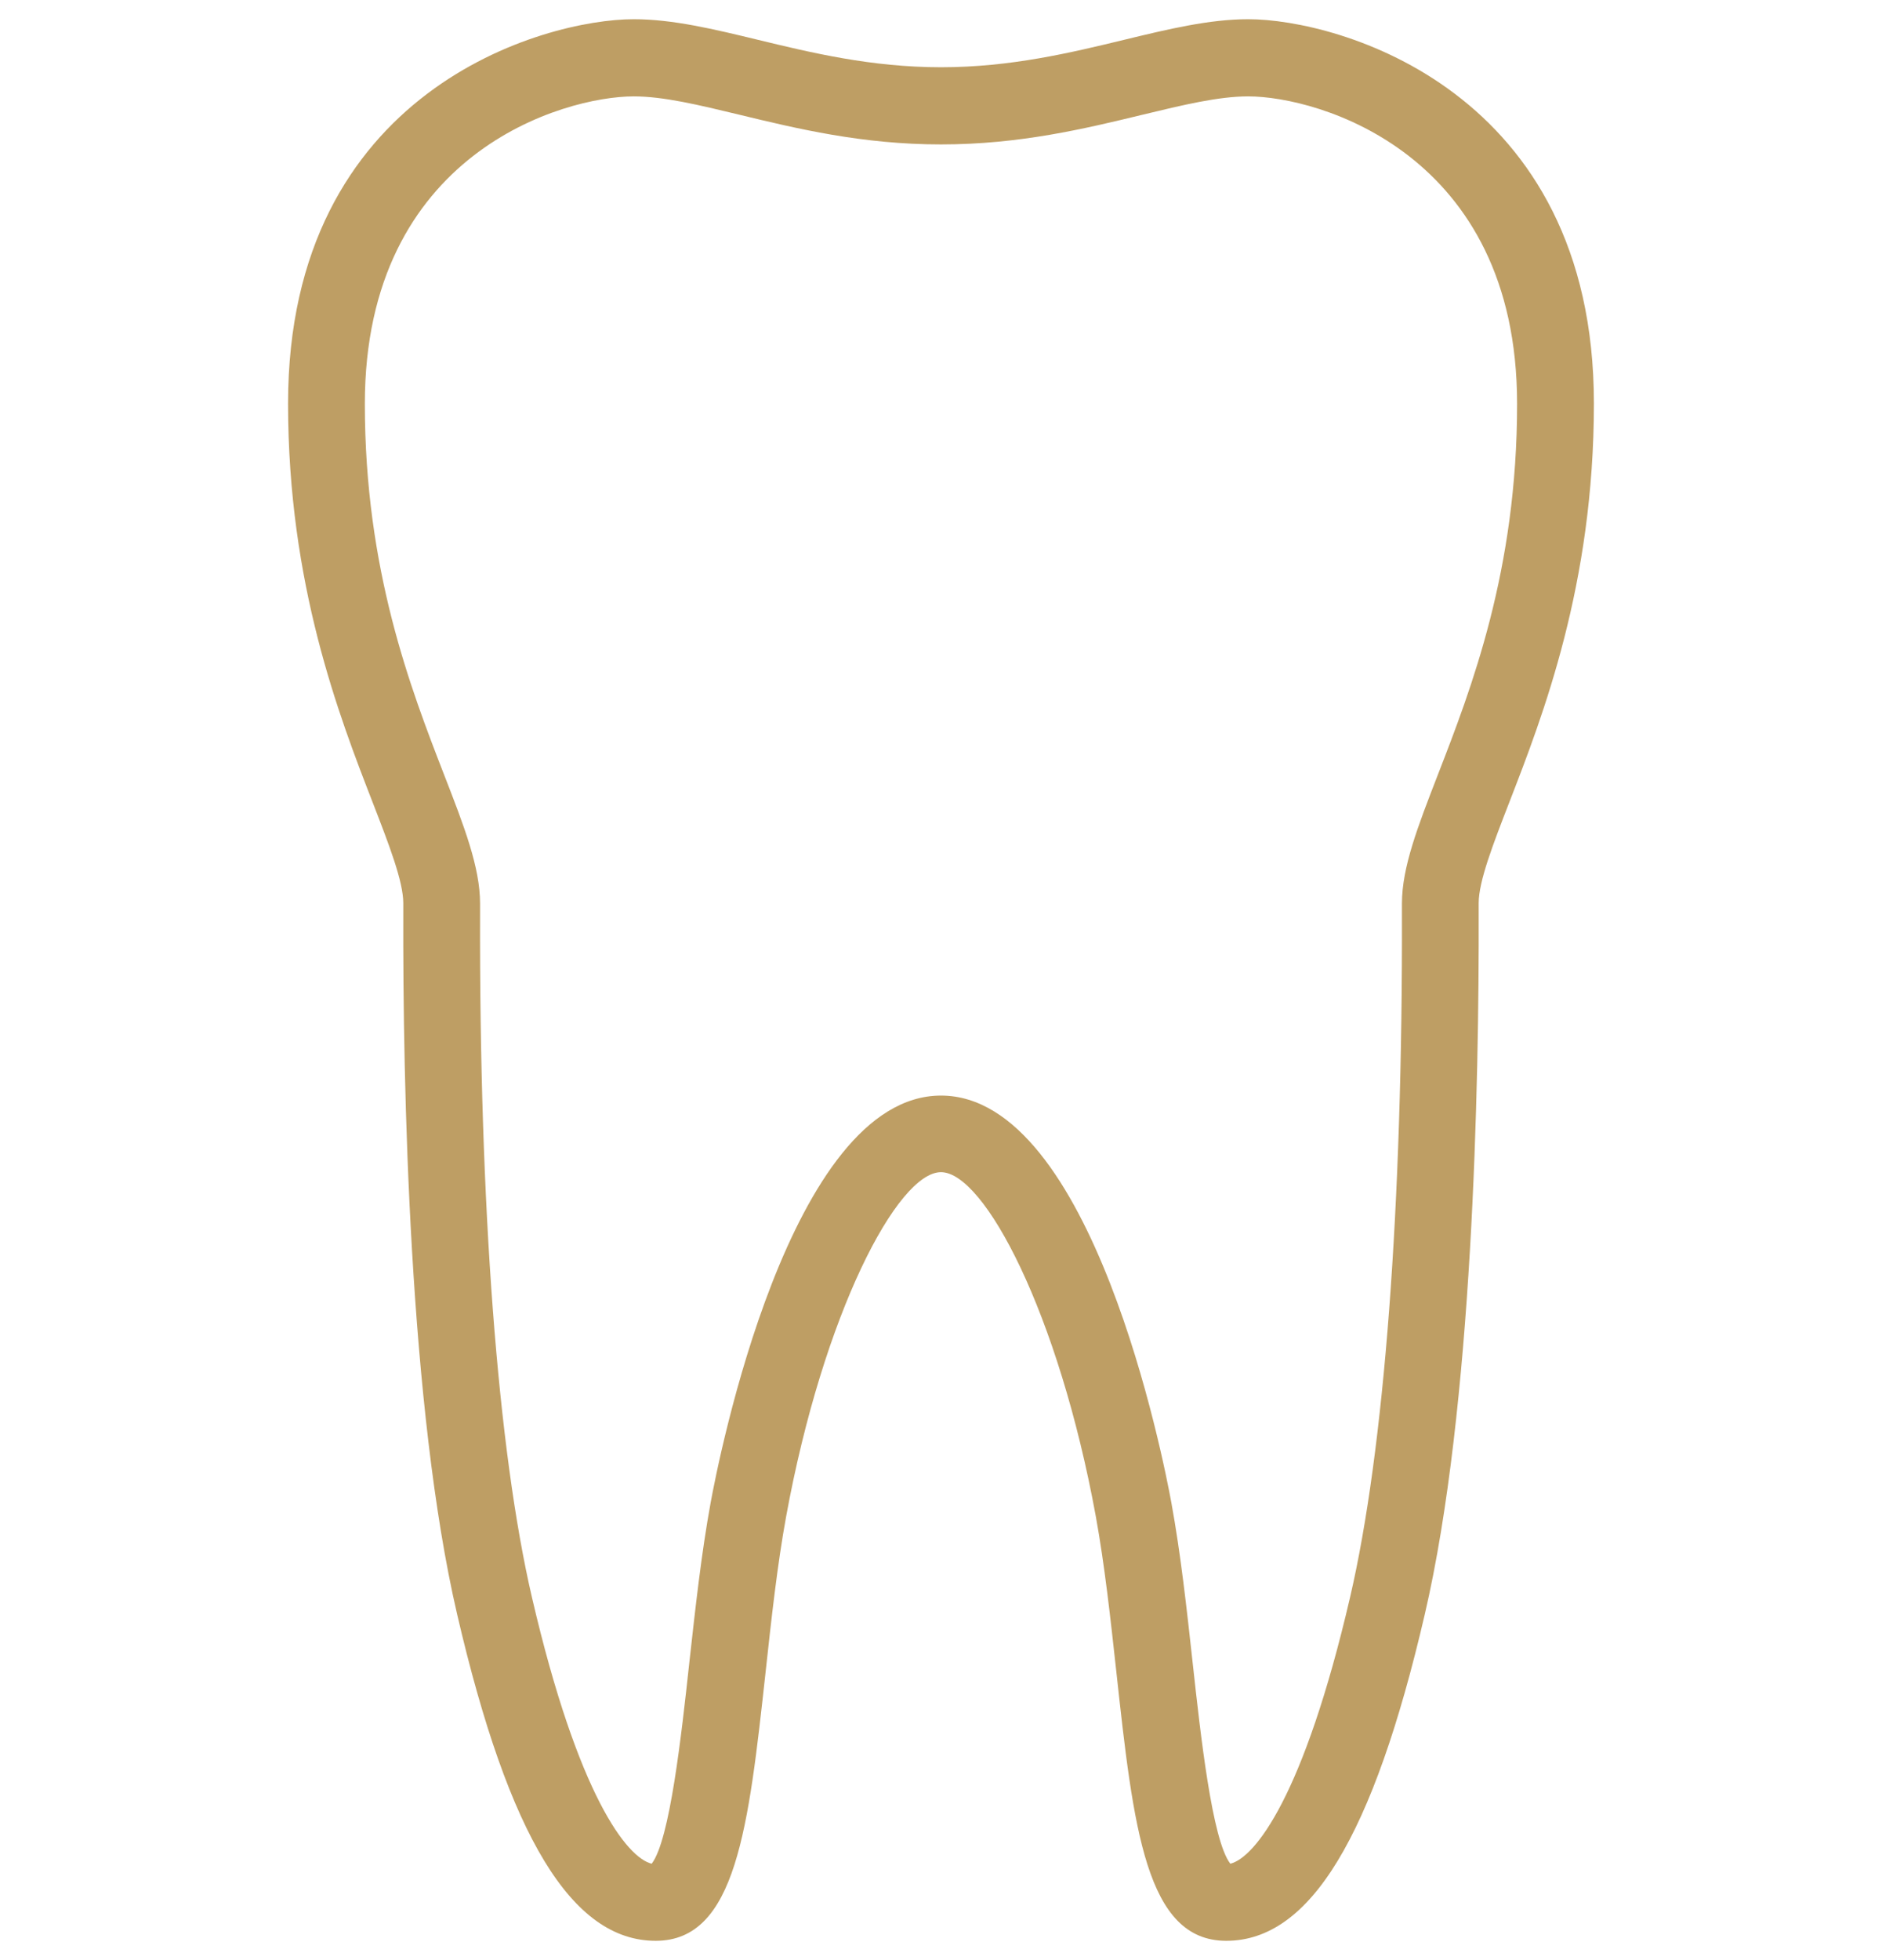 <?xml version="1.0" encoding="utf-8"?>
<!-- Generator: Adobe Illustrator 16.0.0, SVG Export Plug-In . SVG Version: 6.00 Build 0)  -->
<!DOCTYPE svg PUBLIC "-//W3C//DTD SVG 1.1//EN" "http://www.w3.org/Graphics/SVG/1.1/DTD/svg11.dtd">
<svg version="1.1" id="Layer_1" xmlns="http://www.w3.org/2000/svg" xmlns:xlink="http://www.w3.org/1999/xlink" x="0px" y="0px"
	 width="49px" height="51px" viewBox="0 0 49 51" enable-background="new 0 0 49 51" xml:space="preserve">
<path fill="#BE9E64" d="M32.5,0.5c-1.015,0-2.088,0.259-3.225,0.534C27.887,1.37,26.313,1.75,24.5,1.75
	c-1.813,0-3.387-0.38-4.774-0.716C18.588,0.759,17.516,0.5,16.5,0.5c-2.335,0-9,1.837-9,10c0,4.702,1.325,8.118,2.202,10.377
	C10.13,21.981,10.5,22.935,10.5,23.5v0.219c-0.013,4.525,0.153,12.916,1.402,18.285c1.347,5.797,2.99,8.496,5.17,8.496
	c2.095,0,2.417-2.941,2.863-7.01c0.149-1.367,0.304-2.783,0.534-4.037c0.967-5.277,2.899-8.953,4.03-8.953s3.064,3.676,4.031,8.953
	c0.229,1.254,0.384,2.67,0.534,4.037c0.445,4.068,0.768,7.01,2.862,7.01c2.181,0,3.823-2.699,5.17-8.496
	c1.249-5.369,1.415-13.76,1.403-18.285V23.5c0-0.565,0.369-1.52,0.797-2.623c0.877-2.26,2.203-5.676,2.203-10.377
	C41.501,2.337,34.835,0.5,32.5,0.5z M37.435,20.162c-0.521,1.344-0.934,2.406-0.934,3.346v0.225
	c0.021,7.663-0.459,13.993-1.35,17.827c-1.205,5.184-2.478,6.775-3.118,6.934c-0.475-0.609-0.776-3.365-0.979-5.213
	c-0.154-1.402-0.313-2.854-0.556-4.18c-0.198-1.084-2.054-10.594-5.998-10.594s-5.8,9.51-5.998,10.594
	c-0.243,1.326-0.401,2.777-0.557,4.18c-0.201,1.848-0.504,4.604-0.978,5.213c-0.641-0.158-1.913-1.75-3.118-6.934
	c-0.891-3.834-1.371-10.164-1.35-17.827v-0.225c0-0.939-0.412-2.002-0.935-3.346c-0.872-2.248-2.065-5.326-2.065-9.654
	c0-6.53,5.184-8,7-8c0.775,0,1.692,0.222,2.755,0.478c1.497,0.362,3.193,0.772,5.245,0.772s3.748-0.41,5.245-0.772
	c1.062-0.256,1.979-0.478,2.755-0.478c1.816,0,7,1.47,7,8C39.501,14.835,38.308,17.914,37.435,20.162z"/>
</svg>
